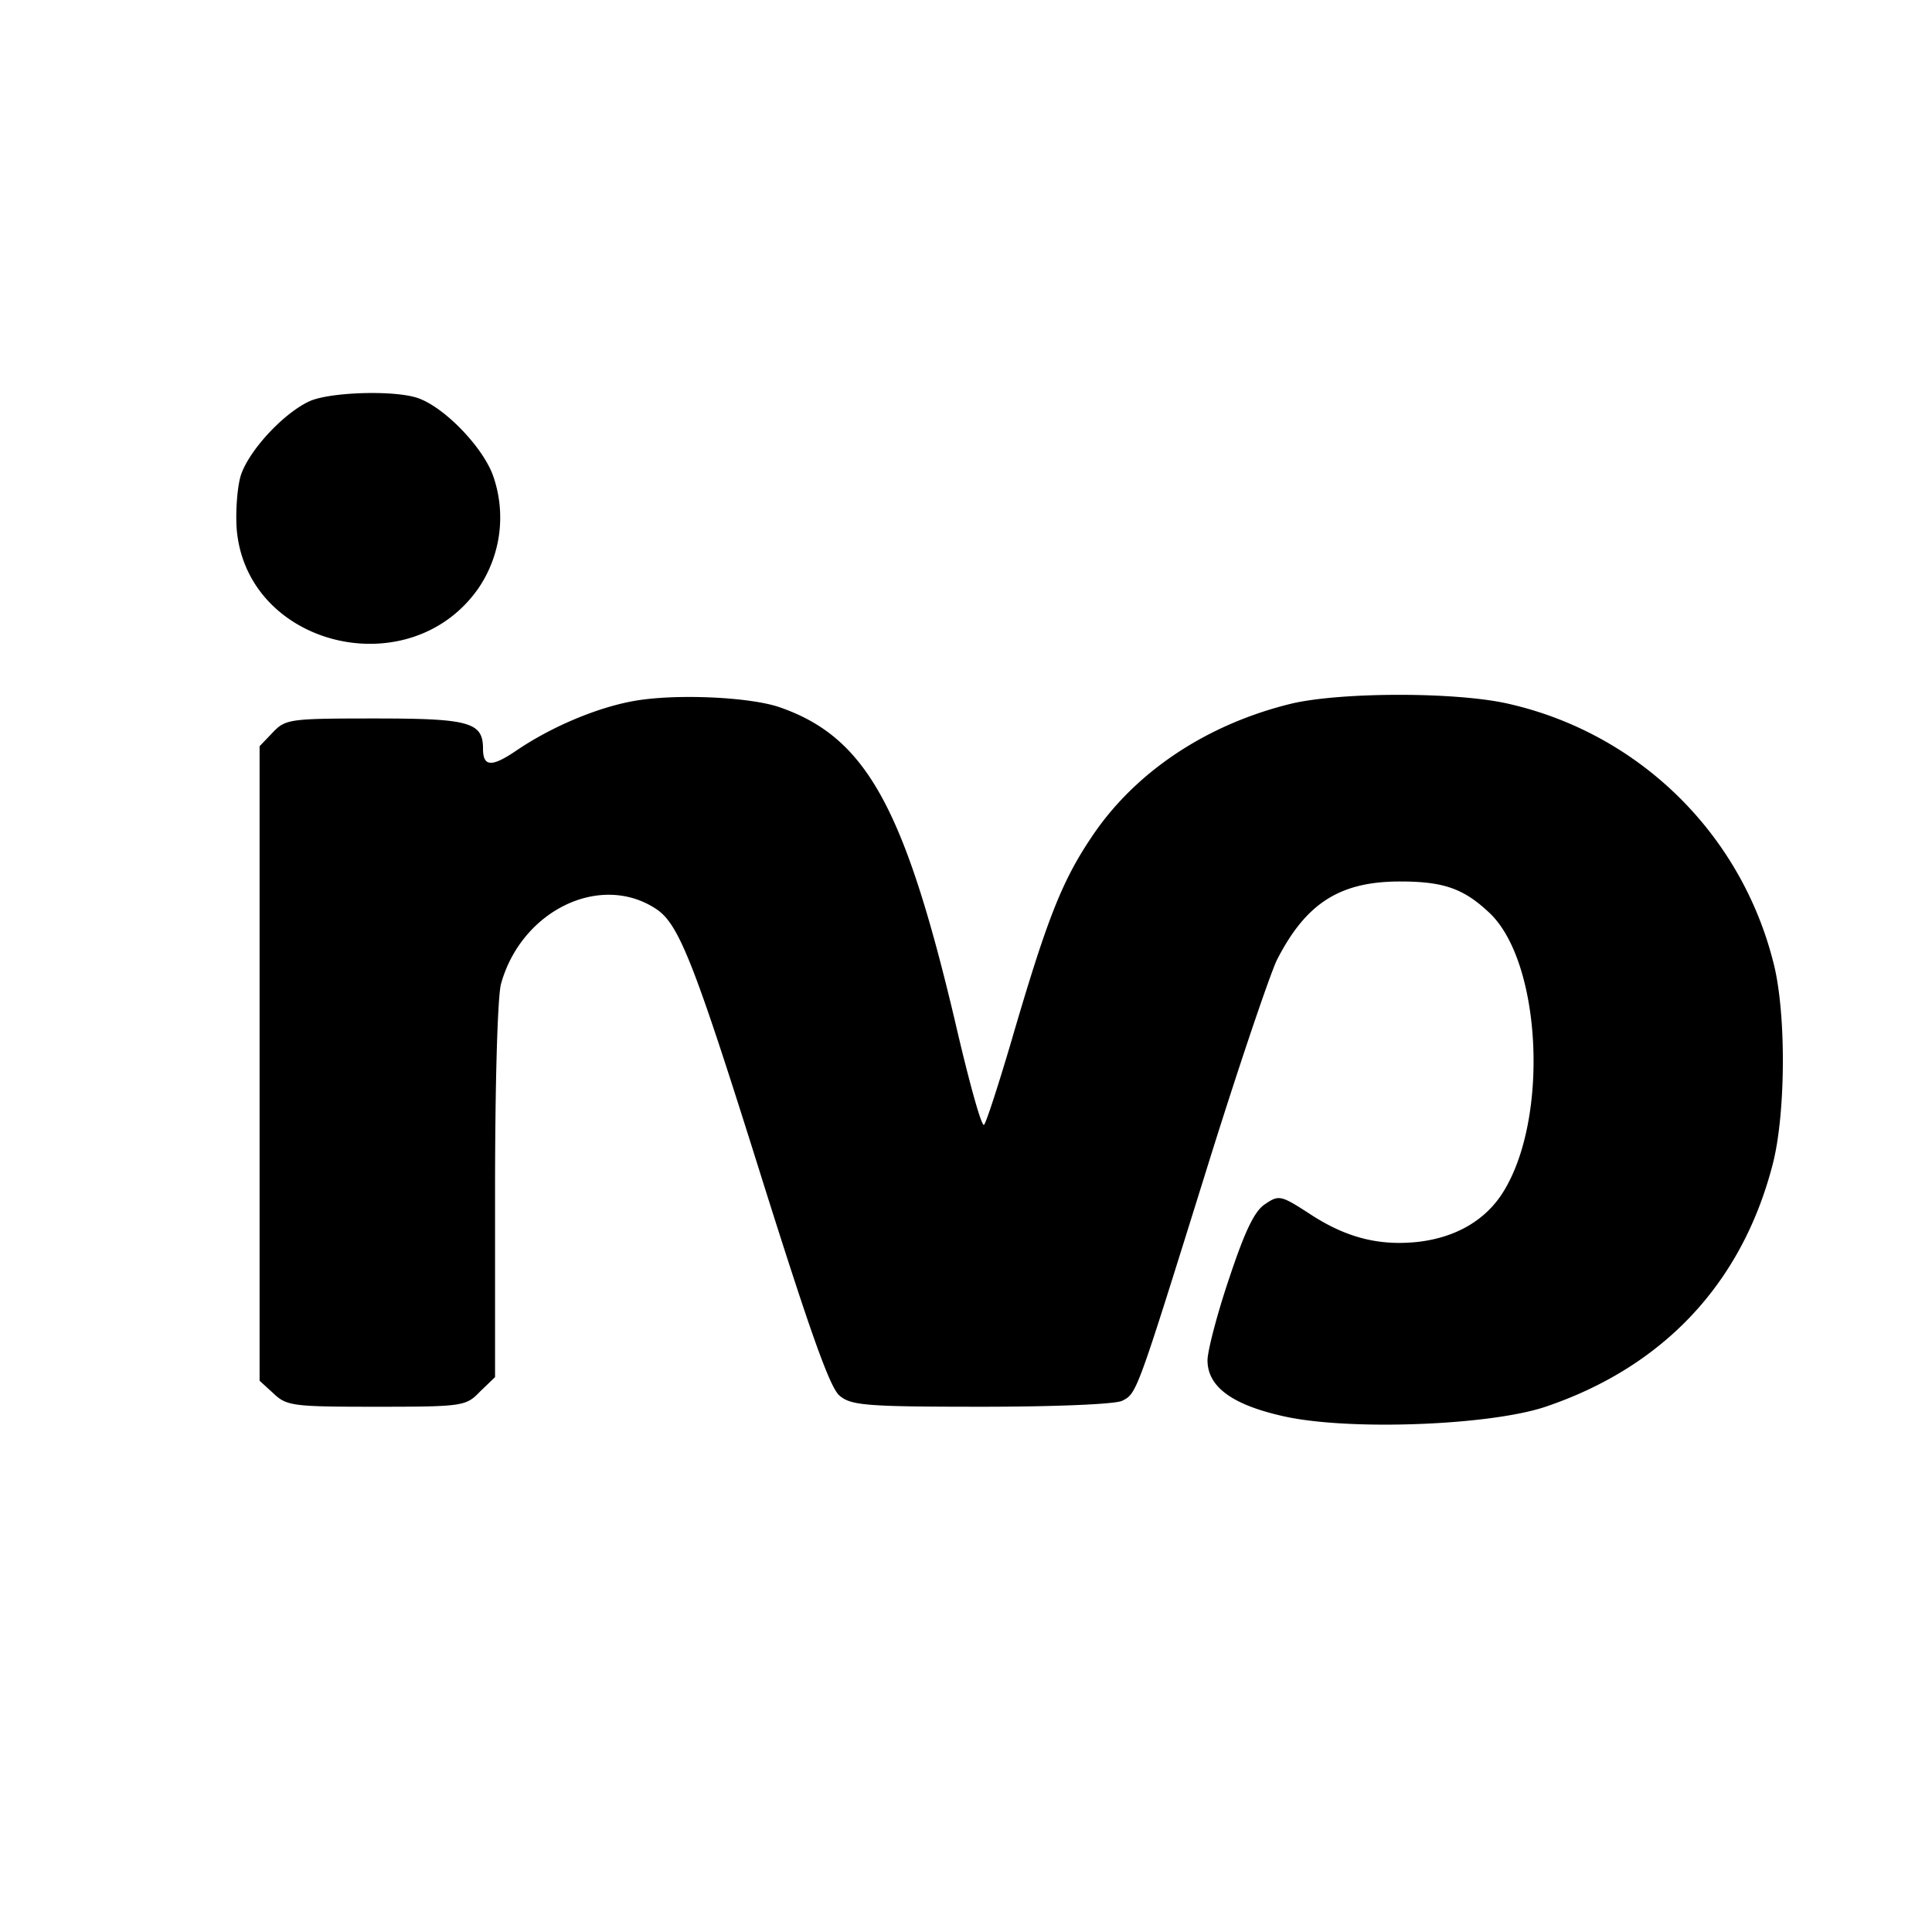 <svg data-name="Ebene 1" xmlns="http://www.w3.org/2000/svg" viewBox="0 0 426.67 426.67"><path style="fill:#fff" d="M0 0h426.67v426.67H0z"/><path d="M68.53 88.53c-5.73 2.54-13.46 10.8-15.33 16.4-.8 2.54-1.2 8-.93 11.87 2.13 26 38.13 34.8 53.33 13.2a27.79 27.79 0 0 0 3.2-25.2c-2.4-6.27-10.53-14.67-16.27-16.8-4.93-1.87-19.2-1.47-24 .53zm72.27 66.14c-8.4 1.33-18.93 5.73-26.93 11.2-5.34 3.6-7.2 3.46-7.2-.54 0-5.86-3.07-6.66-23.87-6.66-18.8 0-19.73.13-22.53 3.06l-2.94 3.07v140.13l3.07 2.8c2.93 2.8 4.4 2.94 22.8 2.94 19.07 0 19.73-.14 22.8-3.34l3.33-3.2v-41.06c0-23.34.54-43.2 1.34-45.87 4.53-16.13 21.86-24.53 34.13-16.53 5.2 3.33 8.53 12 23.87 60.93 10.26 32.53 14.66 45.07 16.8 46.67 2.53 2.13 6.13 2.4 31.46 2.4 15.74 0 29.6-.54 30.94-1.34 3.2-1.6 3.2-1.73 18.26-50 7.07-22.8 14.27-44 15.87-47.33 6.4-12.53 13.87-17.33 27.2-17.33 9.73 0 14.13 1.6 19.87 7.06 11.33 10.94 13.06 45.2 2.93 61.47-3.87 6.27-10.53 10.13-18.93 11.07-8.8.93-16.14-1.07-24.14-6.4-6-3.87-6.53-4-9.46-2-2.4 1.46-4.54 6-8 16.4-2.67 7.86-4.8 16.13-4.8 18.13 0 5.87 5.46 9.87 16.93 12.4 14.4 3.2 45.47 2 57.73-2.13 26-8.8 43.34-27.2 50.14-53.47 2.93-11.2 3.06-33.73.13-44.8a78.12 78.12 0 0 0-58.27-56.93c-11.33-2.67-36.66-2.67-47.86-.14-18.94 4.54-34.94 15.2-44.54 29.74-6.53 9.73-9.86 18.4-17.6 44.93-2.8 9.47-5.46 17.73-6 18.4s-3.46-10-6.53-23.33c-11.2-47.2-19.73-62.4-38.8-68.94-6.4-2.13-21.73-2.93-31.2-1.46z"/></svg>